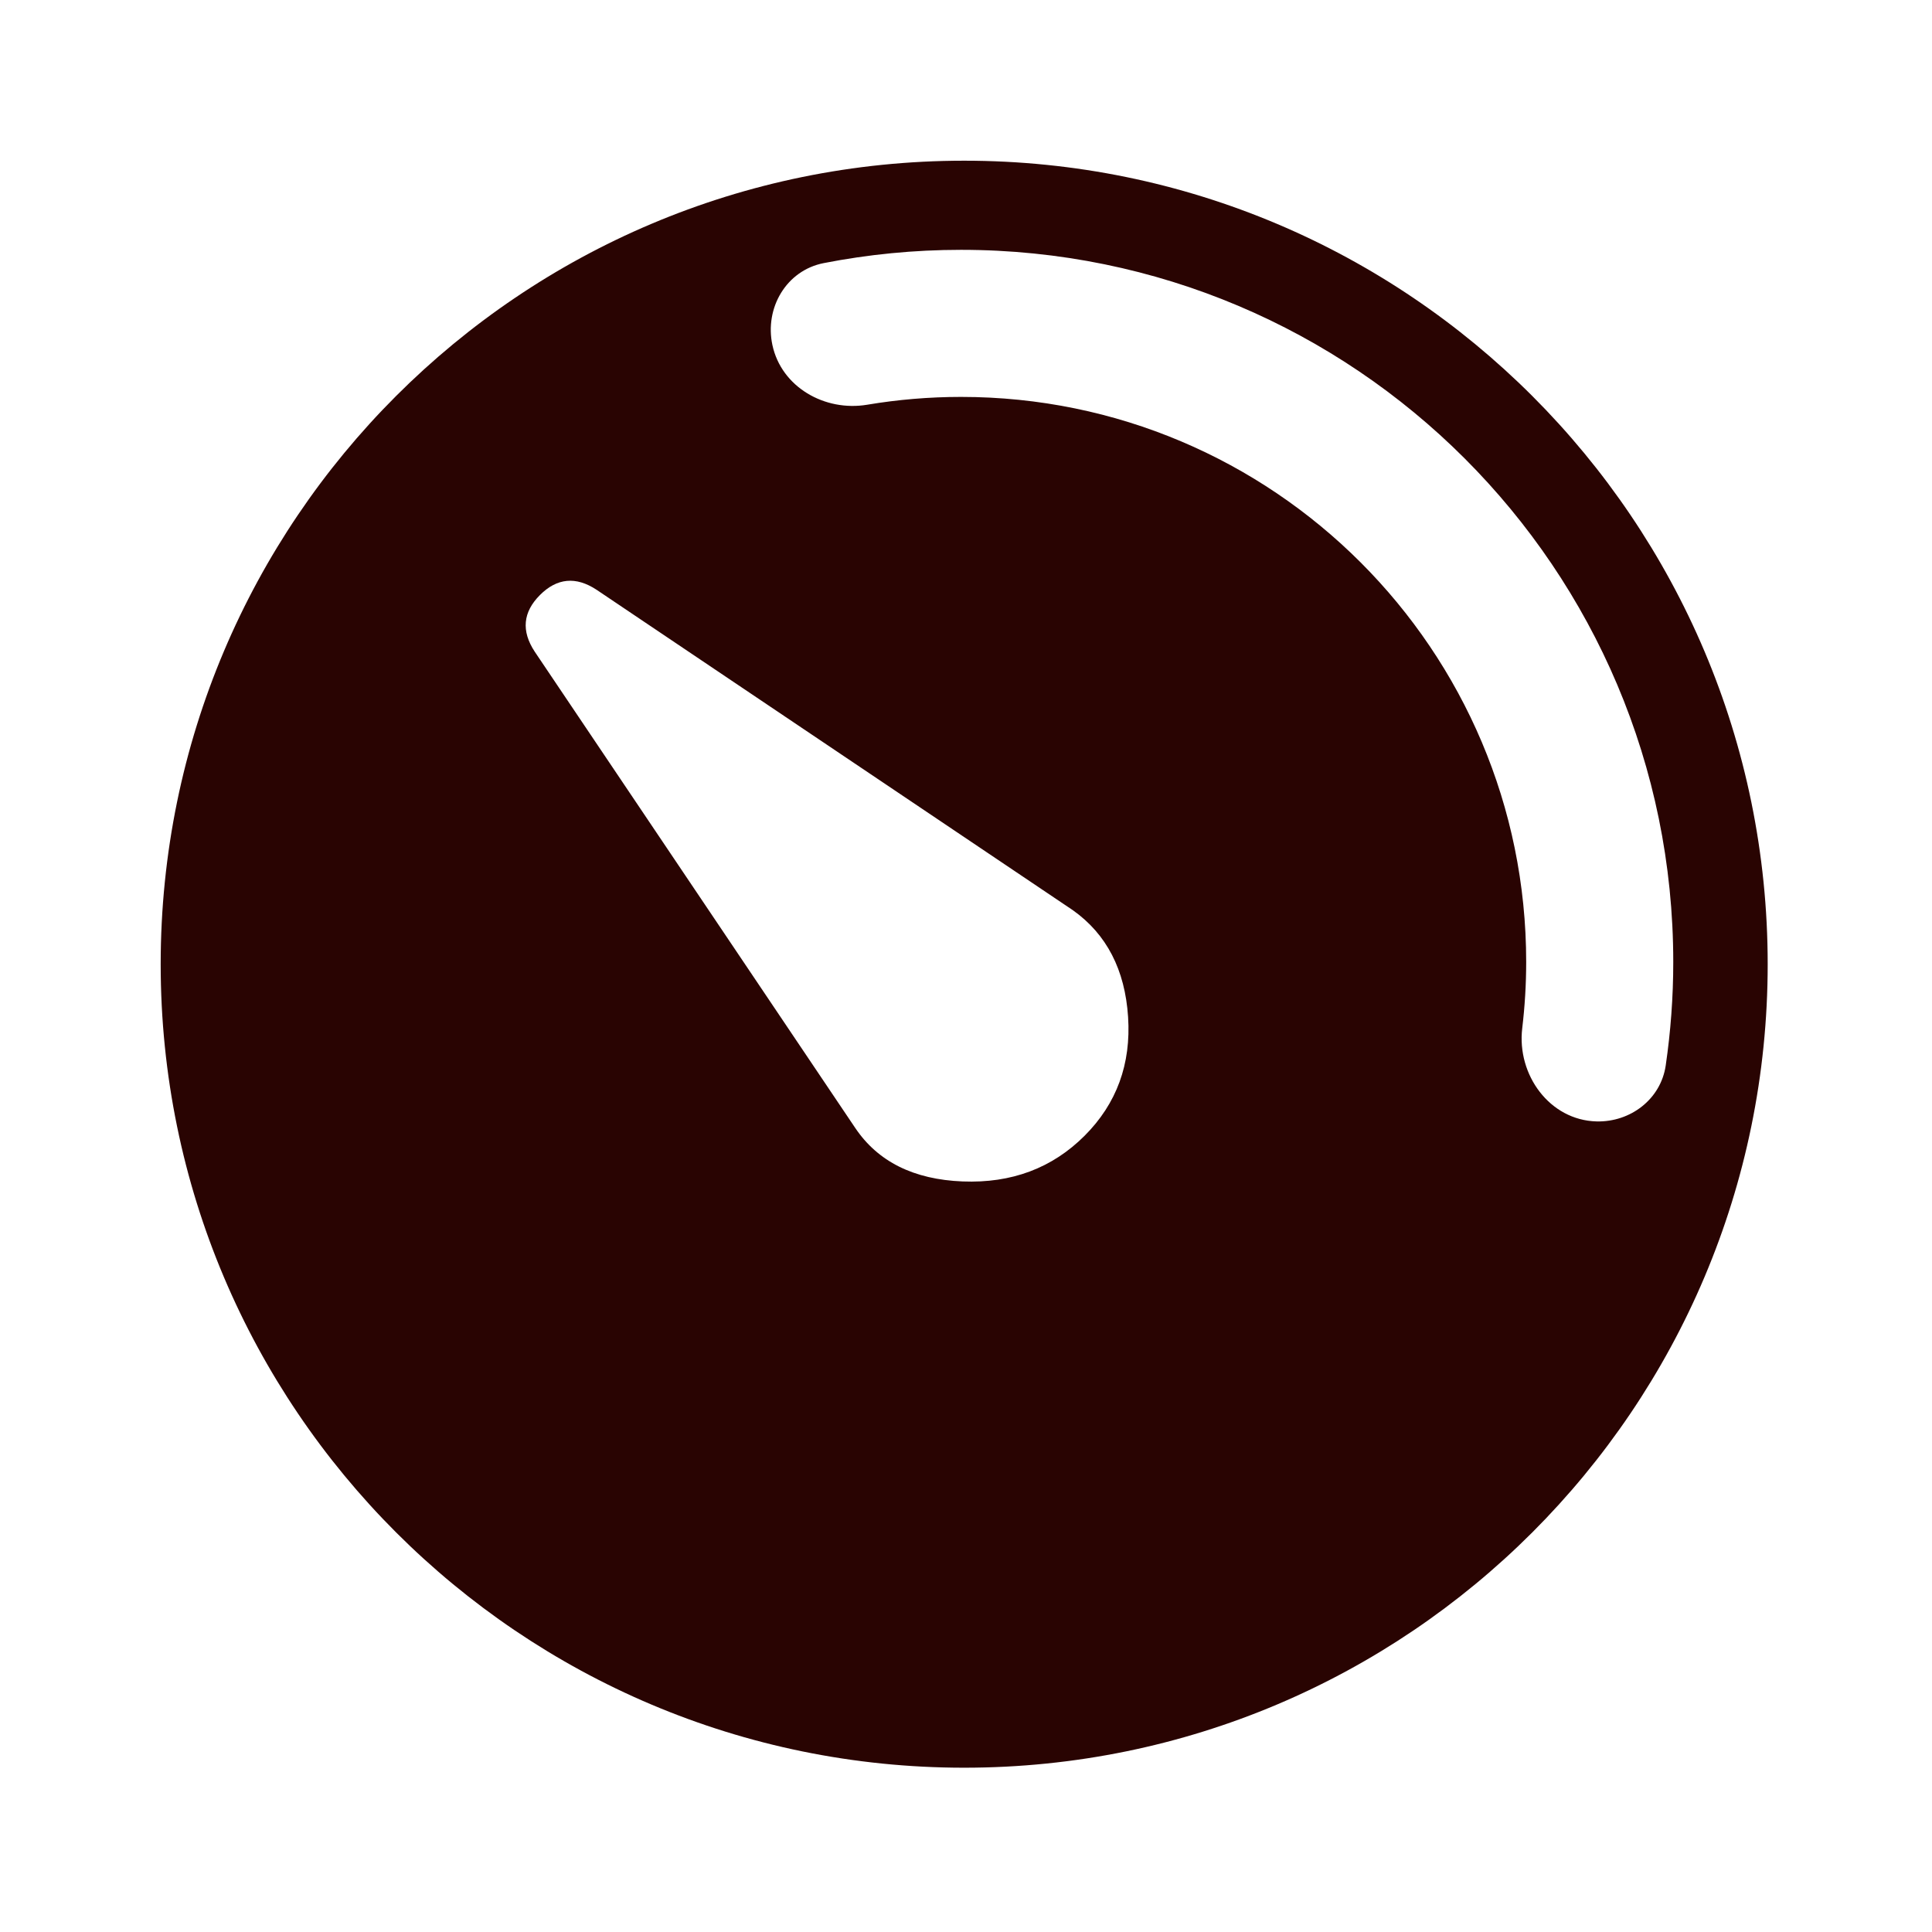 <?xml version="1.0" encoding="utf-8"?>
<svg xmlns="http://www.w3.org/2000/svg" width="551" height="551" viewBox="0 0 551 551" fill="none">
<path fill-rule="evenodd" clip-rule="evenodd" d="M274.99 45.831C148.433 45.831 45.832 148.425 45.826 274.98C45.826 401.542 148.429 504.145 274.99 504.145C401.547 504.139 504.139 401.538 504.139 274.98C504.133 148.428 401.543 45.837 274.99 45.831ZM153.992 169.698C158.863 164.831 164.24 164.33 170.12 168.188L305.995 259.6C315.604 266.43 320.847 276.581 321.726 290.025C322.604 303.467 318.47 314.765 309.322 323.914C300.083 333.151 288.486 337.498 274.533 336.944C260.578 336.39 250.369 331.295 243.909 321.686L152.482 185.826C148.624 179.948 149.129 174.568 153.992 169.698ZM274.09 71.252C386.266 71.255 477.208 162.193 477.208 274.37C477.208 284.393 476.464 294.247 475.057 303.88C473.654 313.466 465.029 320.062 455.343 319.825C441.974 319.493 432.562 306.555 434.134 293.275C434.869 287.076 435.263 280.767 435.263 274.37C435.263 185.36 363.099 113.2 274.09 113.197C264.973 113.197 256.03 113.966 247.327 115.425C235.23 117.452 222.862 110.405 220.289 98.412C218.014 87.803 224.274 77.118 234.922 75.036C247.594 72.558 260.693 71.252 274.09 71.252Z" fill="#290402"/>
</svg>